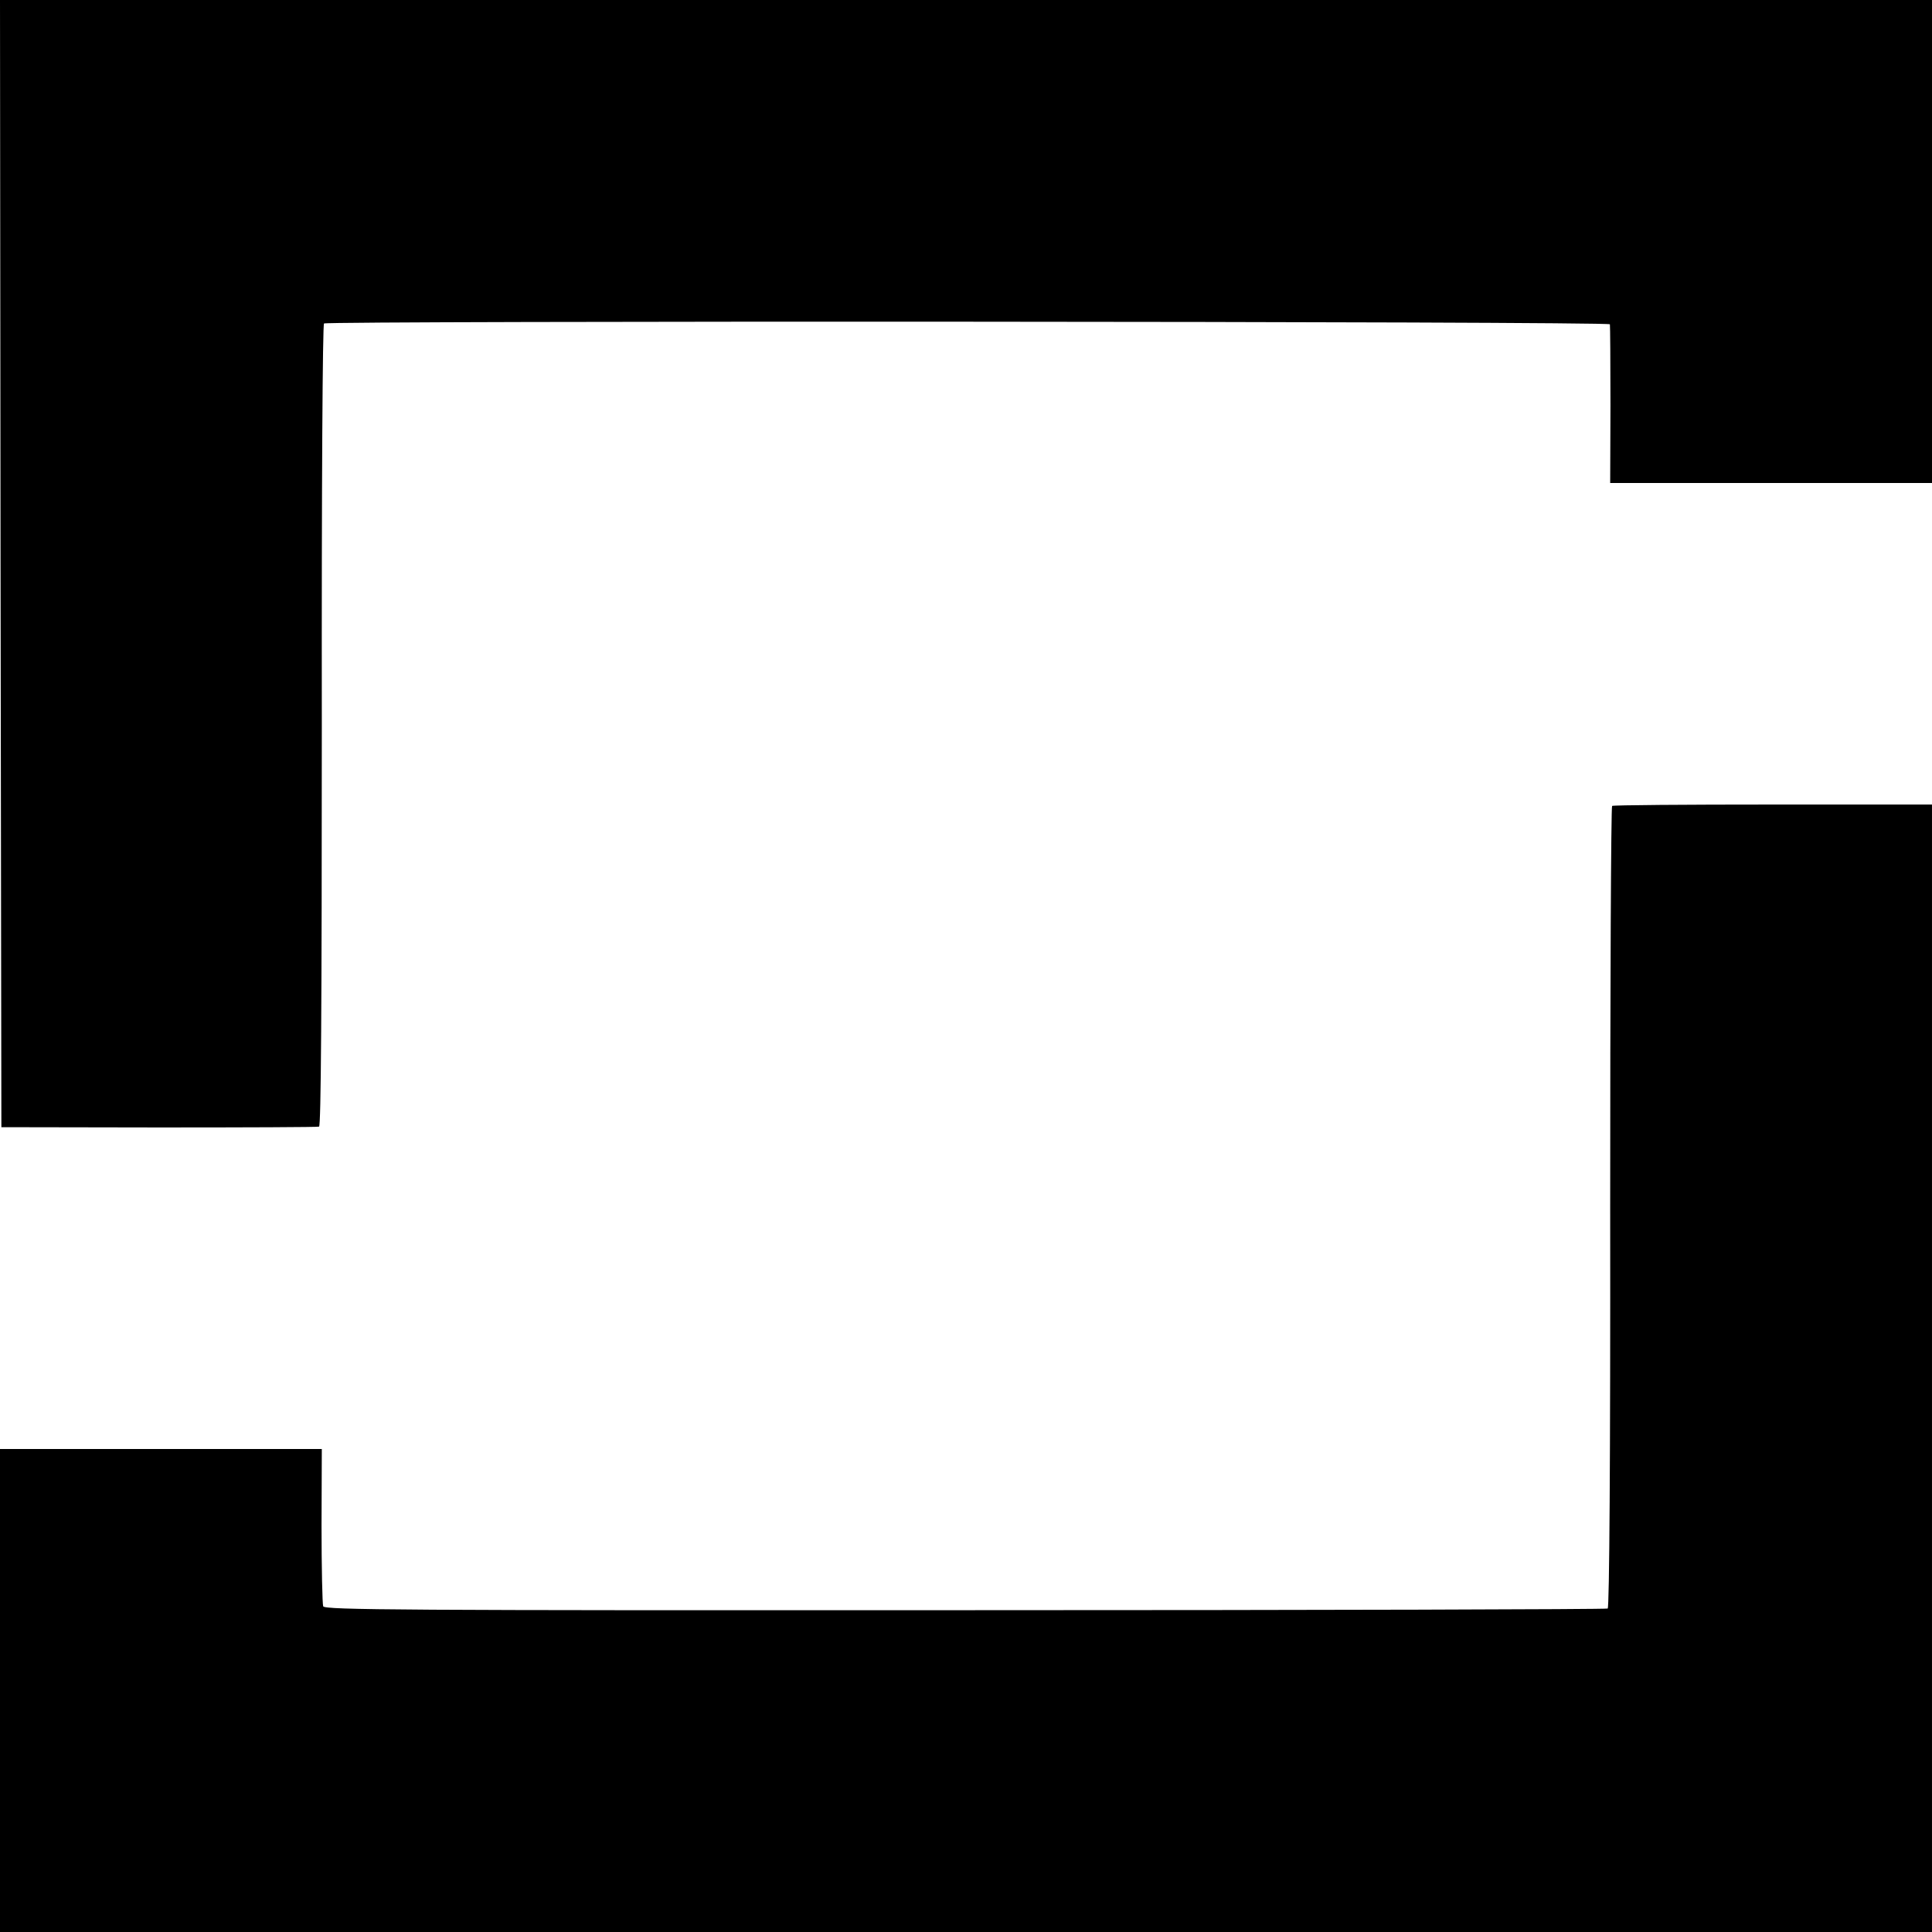 <?xml version="1.0" standalone="no"?>
<!DOCTYPE svg PUBLIC "-//W3C//DTD SVG 20010904//EN"
 "http://www.w3.org/TR/2001/REC-SVG-20010904/DTD/svg10.dtd">
<svg version="1.0" xmlns="http://www.w3.org/2000/svg"
 width="700pt" height="700pt" viewBox="0 0 700 700"
 preserveAspectRatio="xMidYMid meet">
<g transform="translate(0,700) scale(0.1,-0.1)"
fill="#000000" stroke="none">
<path d="M2 4958 l3 -2042 570 -1 c314 0 575 1 581 3 7 2 10 429 10 1453 -1
894 3 1453 8 1457 18 10 4656 8 4659 -3 1 -5 2 -137 2 -292 l-1 -283 583 0
583 0 0 875 0 875 -3500 0 -3500 0 2 -2042z"/>
<path d="M5841 4080 c-4 -3 -7 -657 -7 -1453 1 -918 -3 -1451 -9 -1455 -5 -3
-1053 -6 -2328 -6 -2052 -1 -2320 1 -2326 14 -3 8 -6 140 -6 293 l1 277 -583
0 -583 0 0 -875 0 -875 3500 0 3500 0 0 2043 0 2042 -576 0 c-317 0 -579 -2
-583 -5z"/>
</g>
</svg>
